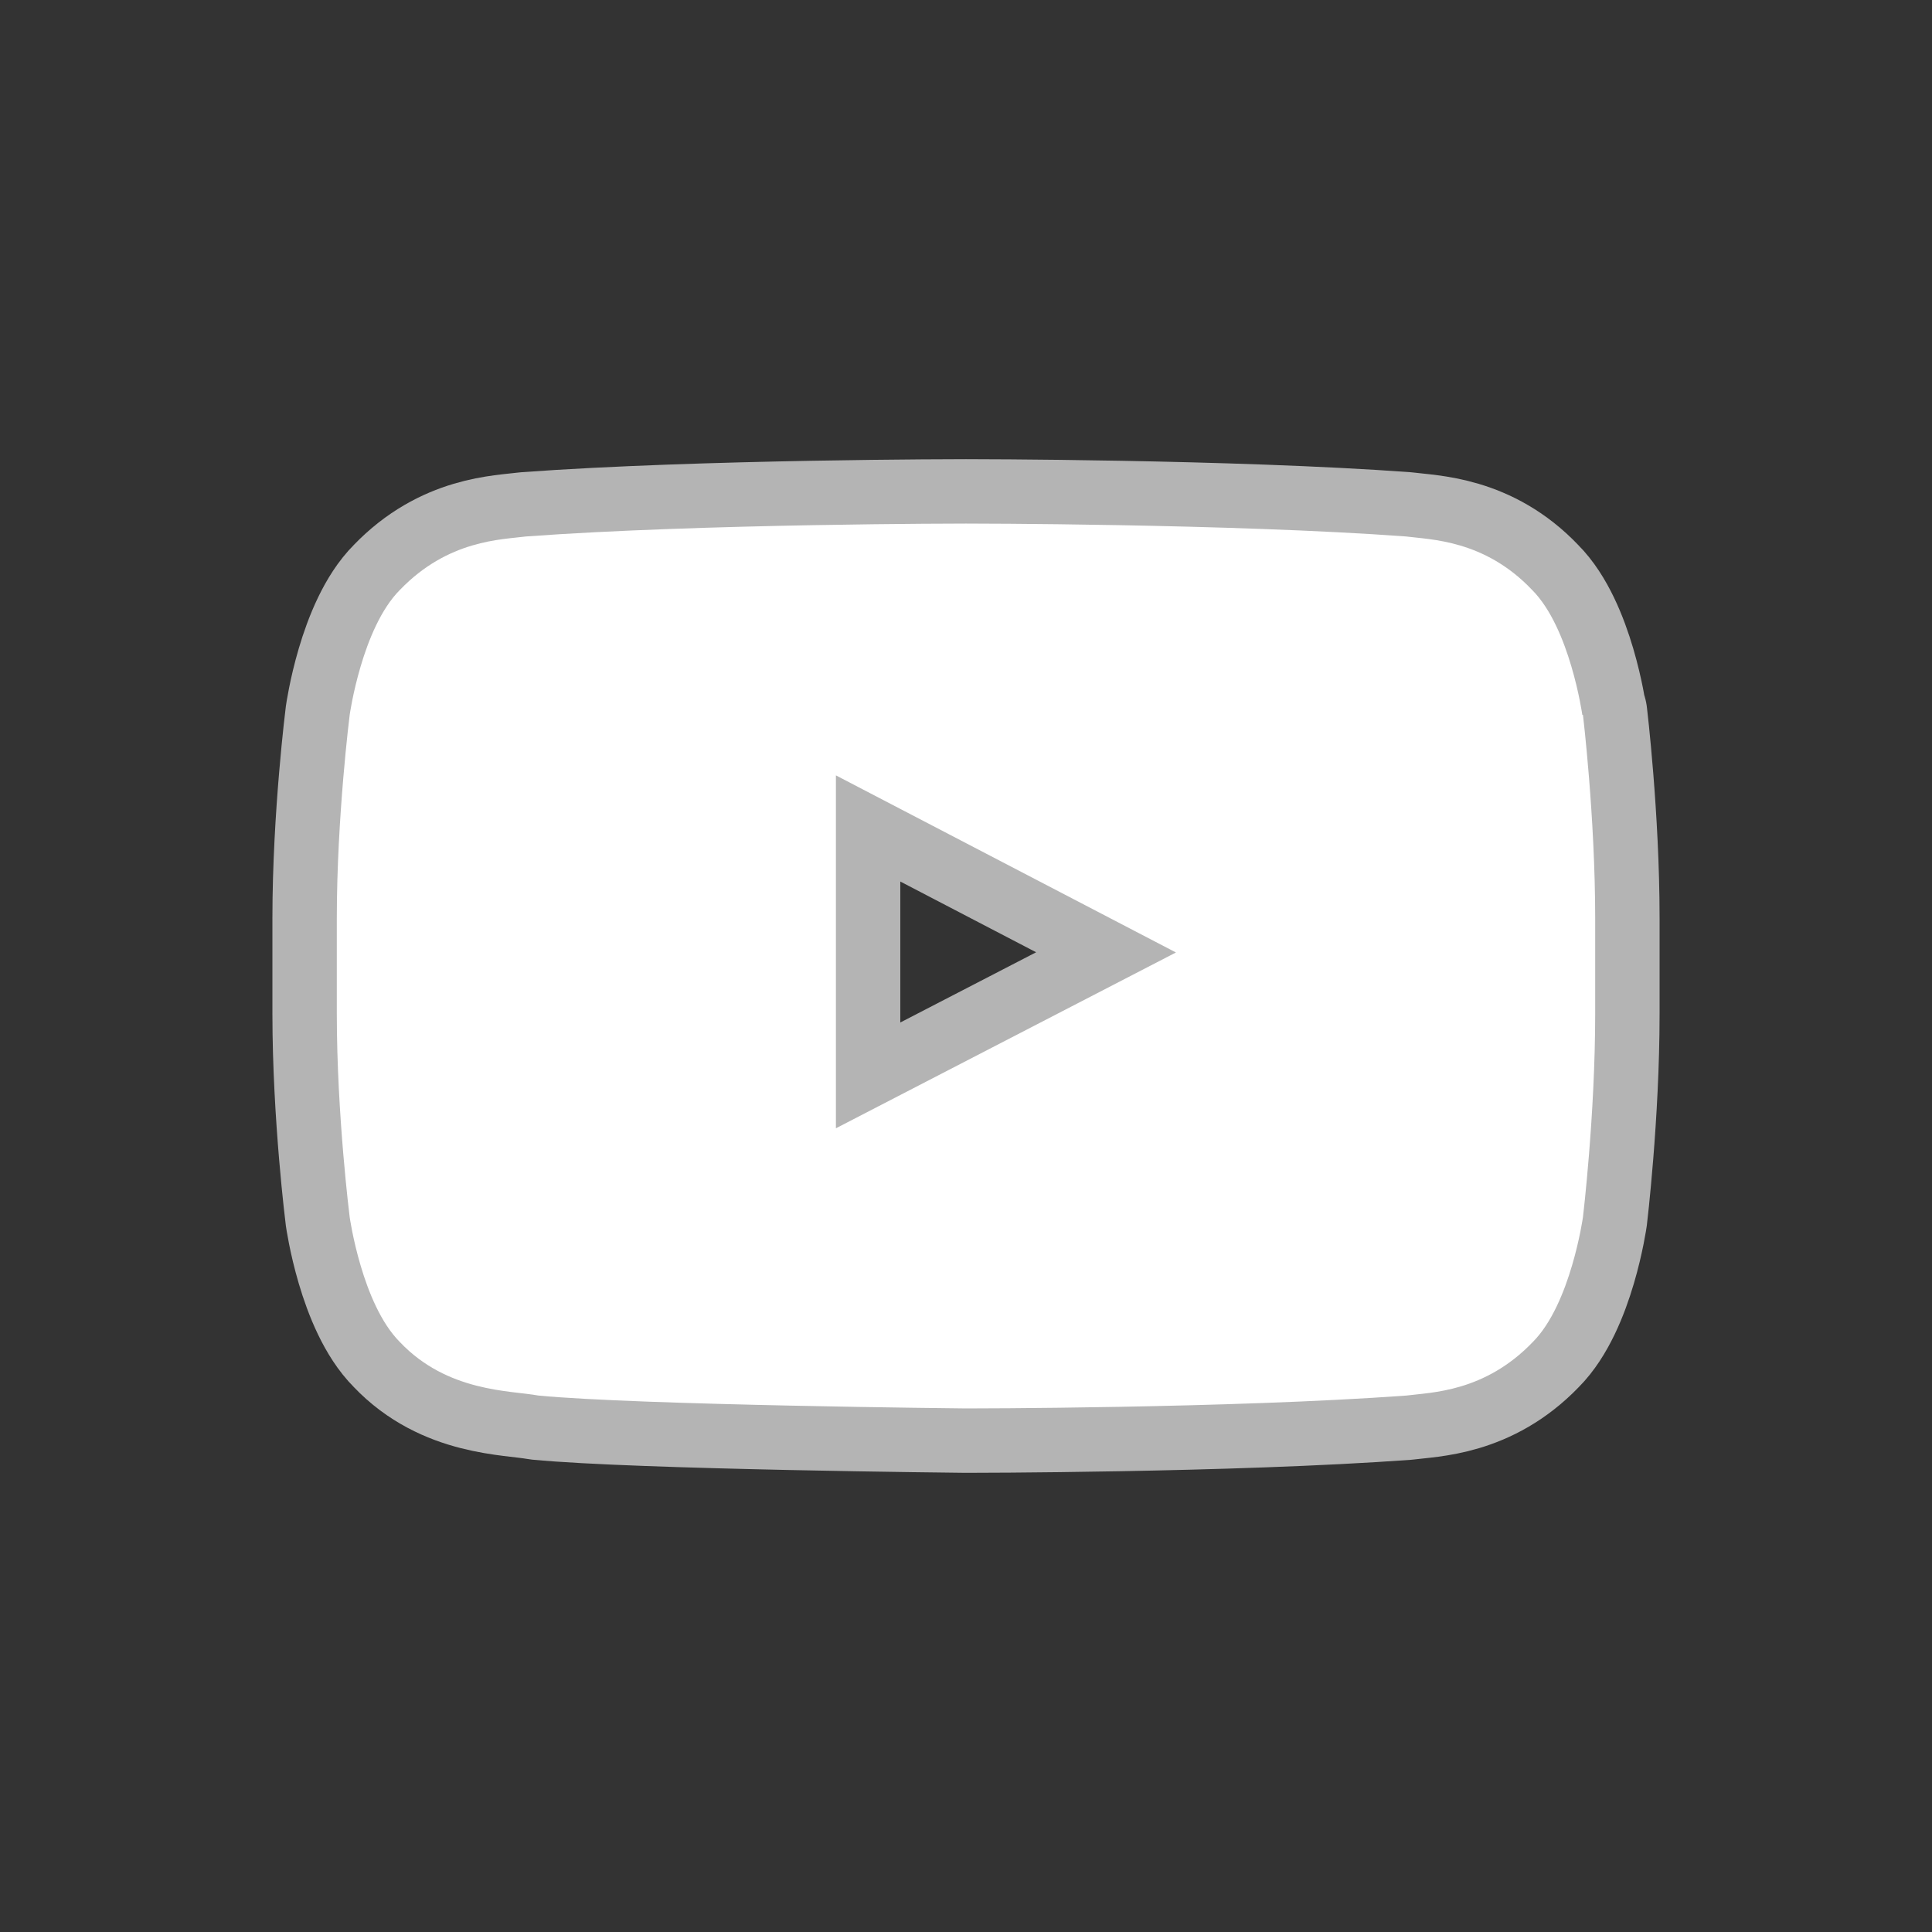 <?xml version="1.0" encoding="UTF-8"?>
<svg id="Layer_1" xmlns="http://www.w3.org/2000/svg" version="1.1" viewBox="0 0 30 30">
  <rect x="0" y="0" width="30" height="30" fill="#333333" stroke="none"/>
  <!-- Generator: Adobe Illustrator 29.5.1, SVG Export Plug-In . SVG Version: 2.1.0 Build 141)  -->
  <defs>
    <style>
      .st0 {
        fill: #fff;
      }

      .st1 {
        fill: none;
        stroke: #b4b4b4;
        stroke-linecap: round;
        stroke-linejoin: round;
        stroke-width: 2px;
      }
    </style>
  </defs>
  <path class="st1" d="M24.57,11.1s-.19-1.35-.78-1.94c-.74-.78-1.58-.78-1.96-.83-2.73-.2-6.83-.2-6.83-.2h0s-4.1,0-6.83.2c-.38.05-1.21.05-1.96.83-.59.59-.78,1.94-.78,1.94,0,0-.2,1.58-.2,3.16v1.48c0,1.58.2,3.16.2,3.16,0,0,.19,1.35.78,1.94.74.78,1.72.75,2.15.83,1.56.15,6.64.2,6.64.2,0,0,4.1,0,6.84-.2.38-.05,1.21-.05,1.96-.83.59-.59.78-1.94.78-1.94,0,0,.19-1.58.19-3.16v-1.48c0-1.58-.19-3.16-.19-3.16ZM12.98,17.53v-5.49s5.28,2.75,5.28,2.75l-5.28,2.73Z"/>
  <path class="st0" d="M24.57,11.1s-.19-1.35-.78-1.94c-.74-.78-1.58-.78-1.96-.83-2.73-.2-6.83-.2-6.83-.2h0s-4.1,0-6.83.2c-.38.05-1.21.05-1.96.83-.59.59-.78,1.94-.78,1.94,0,0-.2,1.58-.2,3.16v1.48c0,1.58.2,3.16.2,3.16,0,0,.19,1.35.78,1.94.74.78,1.72.75,2.15.83,1.56.15,6.64.2,6.64.2,0,0,4.1,0,6.84-.2.38-.05,1.21-.05,1.96-.83.59-.59.78-1.94.78-1.94,0,0,.19-1.58.19-3.16v-1.48c0-1.58-.19-3.16-.19-3.16ZM12.98,17.53v-5.49s5.28,2.75,5.28,2.75l-5.28,2.73Z"/>
</svg>